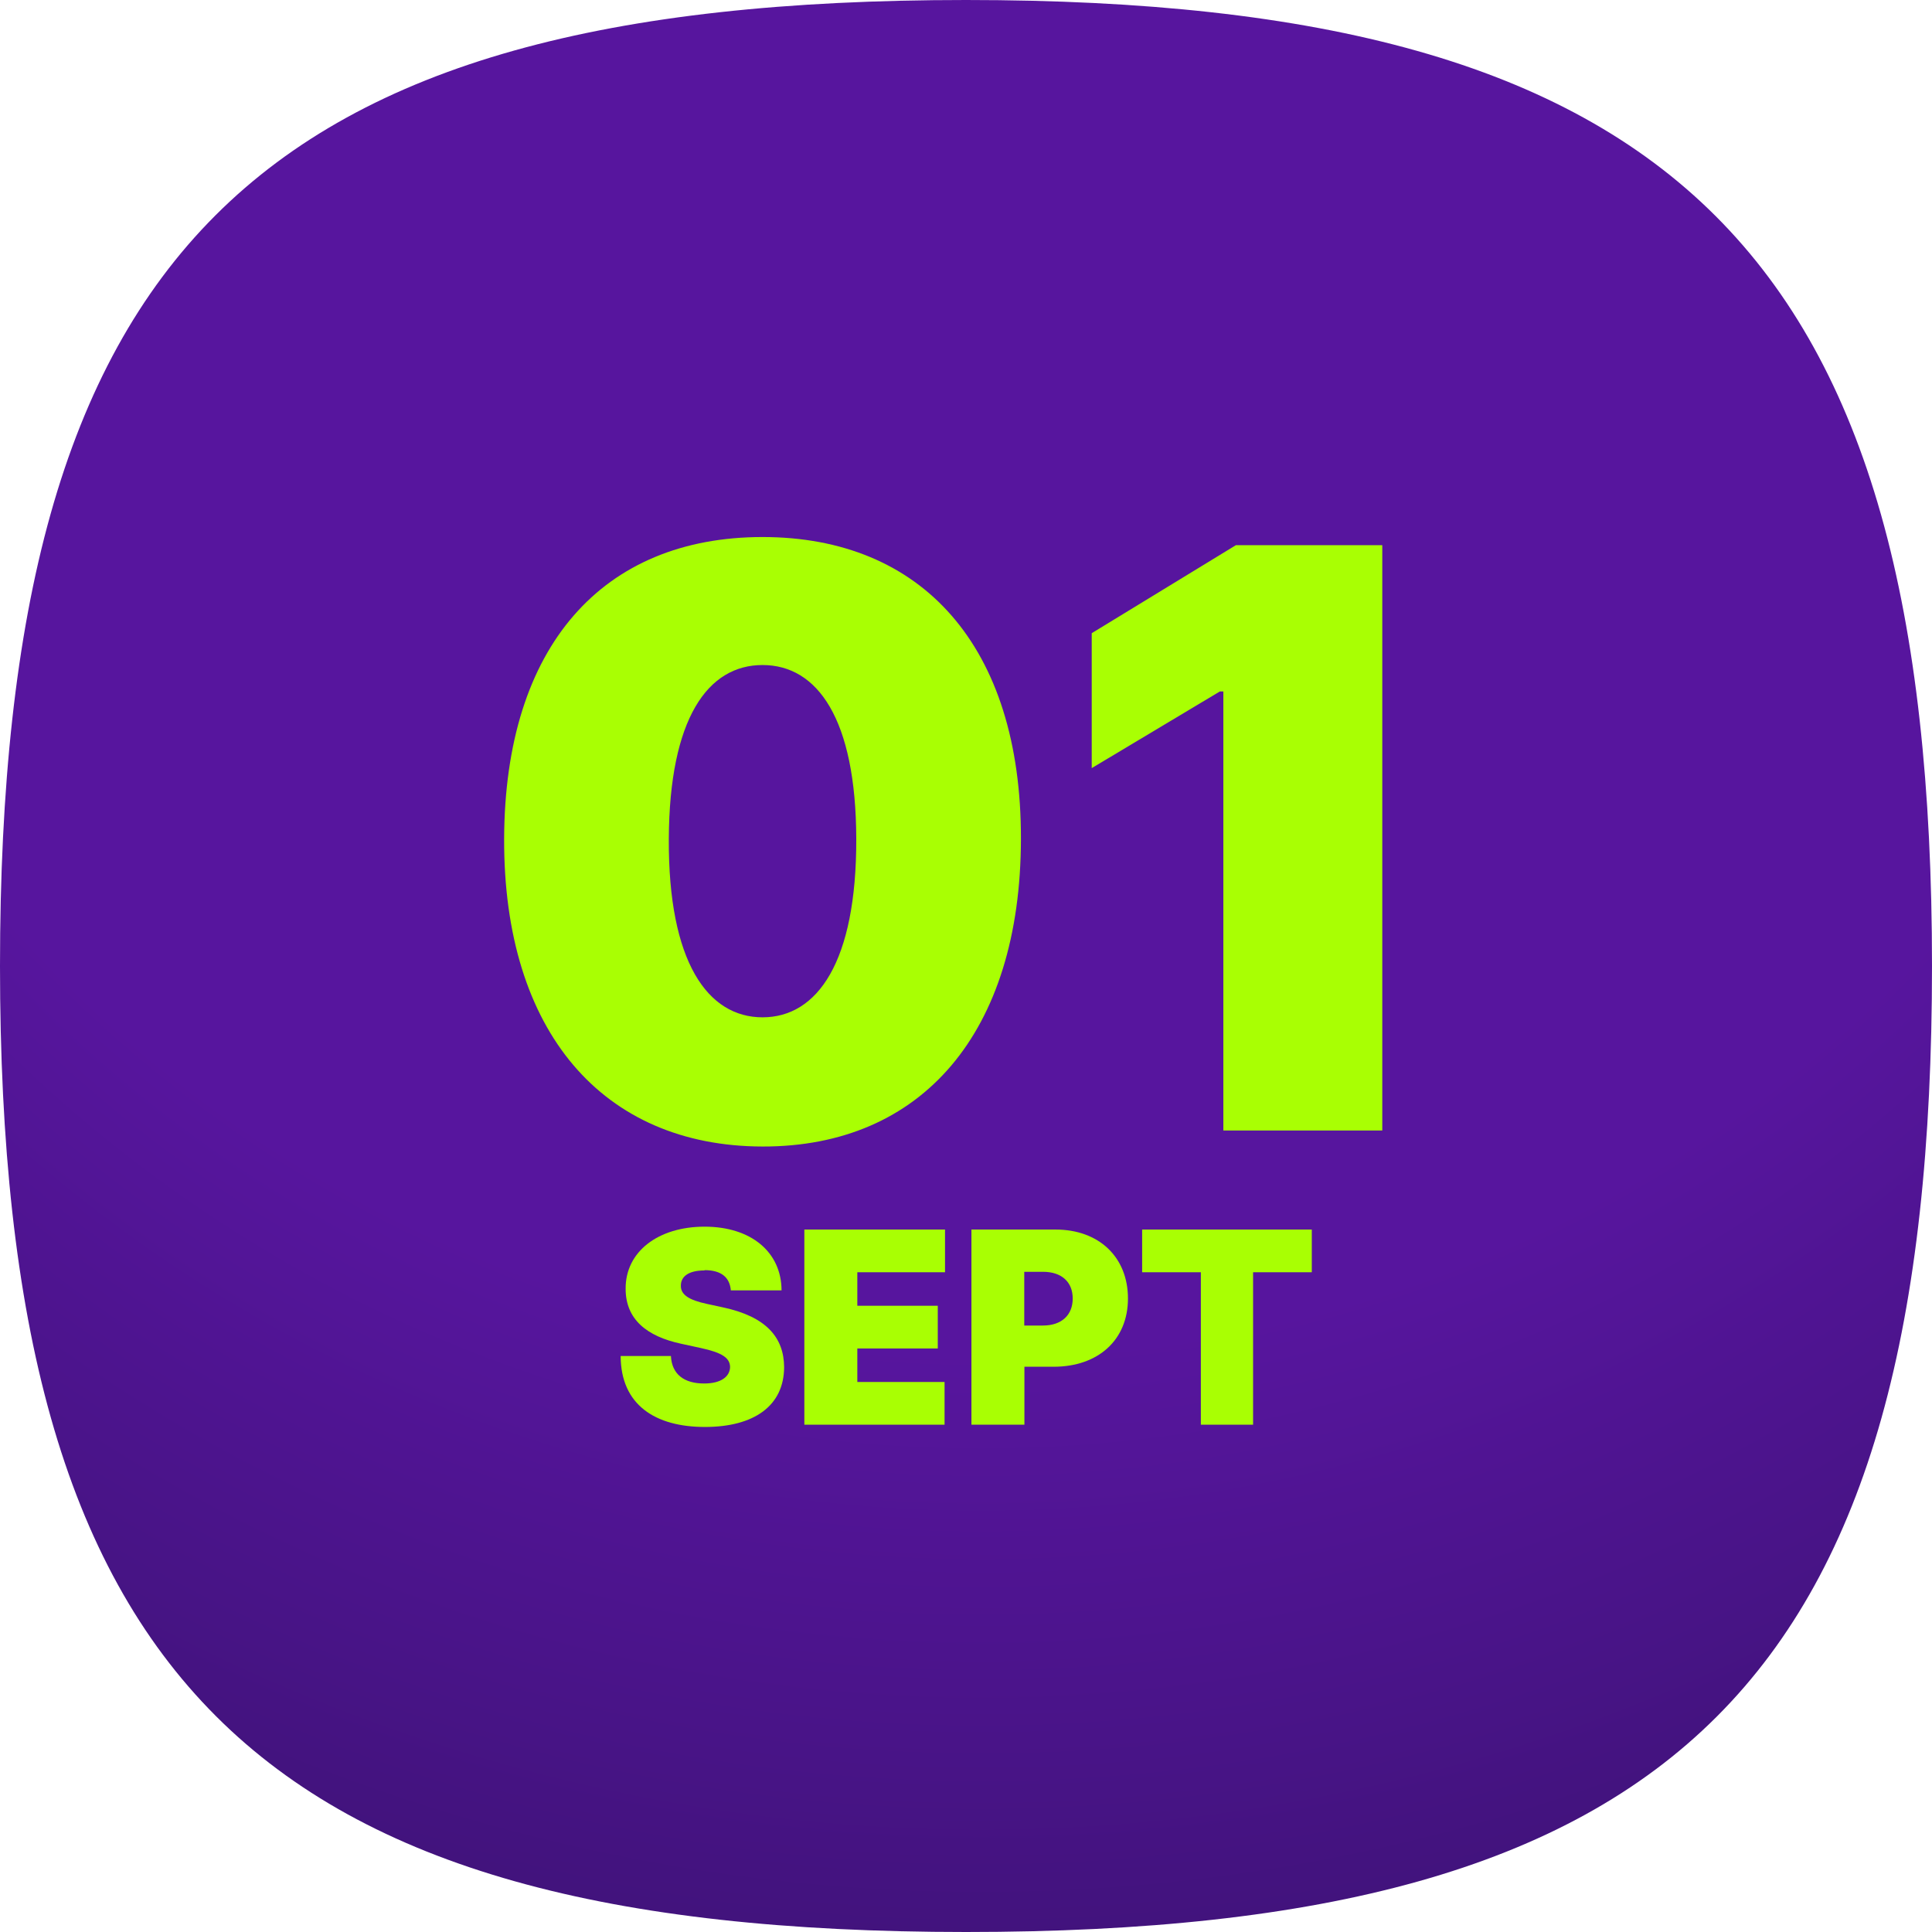 <svg xmlns="http://www.w3.org/2000/svg" xmlns:xlink="http://www.w3.org/1999/xlink" width="128" height="128" viewBox="0 0 128 128"><defs><radialGradient id="b" cx="361.18" cy="20.54" fx="361.18" fy="20.54" r="711.59" gradientTransform="scale(.18)" gradientUnits="userSpaceOnUse"><stop offset=".67" stop-color="#57159e"/><stop offset="1" stop-color="#40137a"/></radialGradient></defs><path d="M64,0C40.361,0,24.361,4.181,14.271,14.271S0,40.361,0,64c0,23.6,4.206,39.6,14.309,49.7S40.412,128,64,128c23.646,0,39.646-4.177,49.735-14.265S128,87.646,128,64c0-23.588-4.227-39.588-14.341-49.691S87.546,0,64,0Z" fill="url(#b)"/><path d="m33.4,55.58c.04-12.8,6.55-20,17.12-20s17.14,7.23,17.12,20c-.02,12.84-6.57,20.4-17.12,20.38-10.57-.02-17.16-7.59-17.12-20.38Zm23.33,0c-.02-7.97-2.58-11.52-6.21-11.52s-6.17,3.54-6.21,11.52c-.04,8.16,2.58,11.82,6.21,11.82s6.23-3.66,6.21-11.82Z" fill="#a9ff03"/><path d="m91.58,74.9h-10.53v-29.09h-.23l-8.49,5.08v-8.94l9.55-5.83h9.7v38.79Z" fill="#a9ff03"/><path d="m46.68,84.17c-1.09,0-1.56.42-1.57.98-.03.62.52.98,1.74,1.24l1.06.23c2.85.61,4.03,1.99,4.04,3.96-.01,2.55-1.98,3.96-5.25,3.96s-5.57-1.45-5.58-4.7h3.33c.06,1.19.85,1.82,2.2,1.82,1.12,0,1.7-.45,1.72-1.09-.01-.59-.5-.95-1.94-1.26l-1.29-.28c-2.29-.49-3.69-1.62-3.69-3.64-.02-2.46,2.15-4.12,5.23-4.12s5.09,1.68,5.1,4.22h-3.36c-.07-.84-.61-1.34-1.74-1.34Z" fill="#a9ff03"/><path d="m53.29,81.46h9.32v2.83h-5.81v2.22h5.33v2.83h-5.33v2.22h5.78v2.83h-9.29v-12.93Z" fill="#a9ff03"/><path d="m64.35,81.46h5.58c2.87,0,4.8,1.82,4.8,4.57s-1.98,4.52-4.92,4.52h-1.94v3.84h-3.51v-12.93Zm4.75,6.36c1.23,0,1.97-.69,1.97-1.79s-.74-1.77-1.97-1.77h-1.24v3.56h1.24Z" fill="#a9ff03"/><path d="m75.67,81.46h11.24v2.83h-3.89v10.1h-3.46v-10.1h-3.89v-2.83Z" fill="#a9ff03"/></svg>